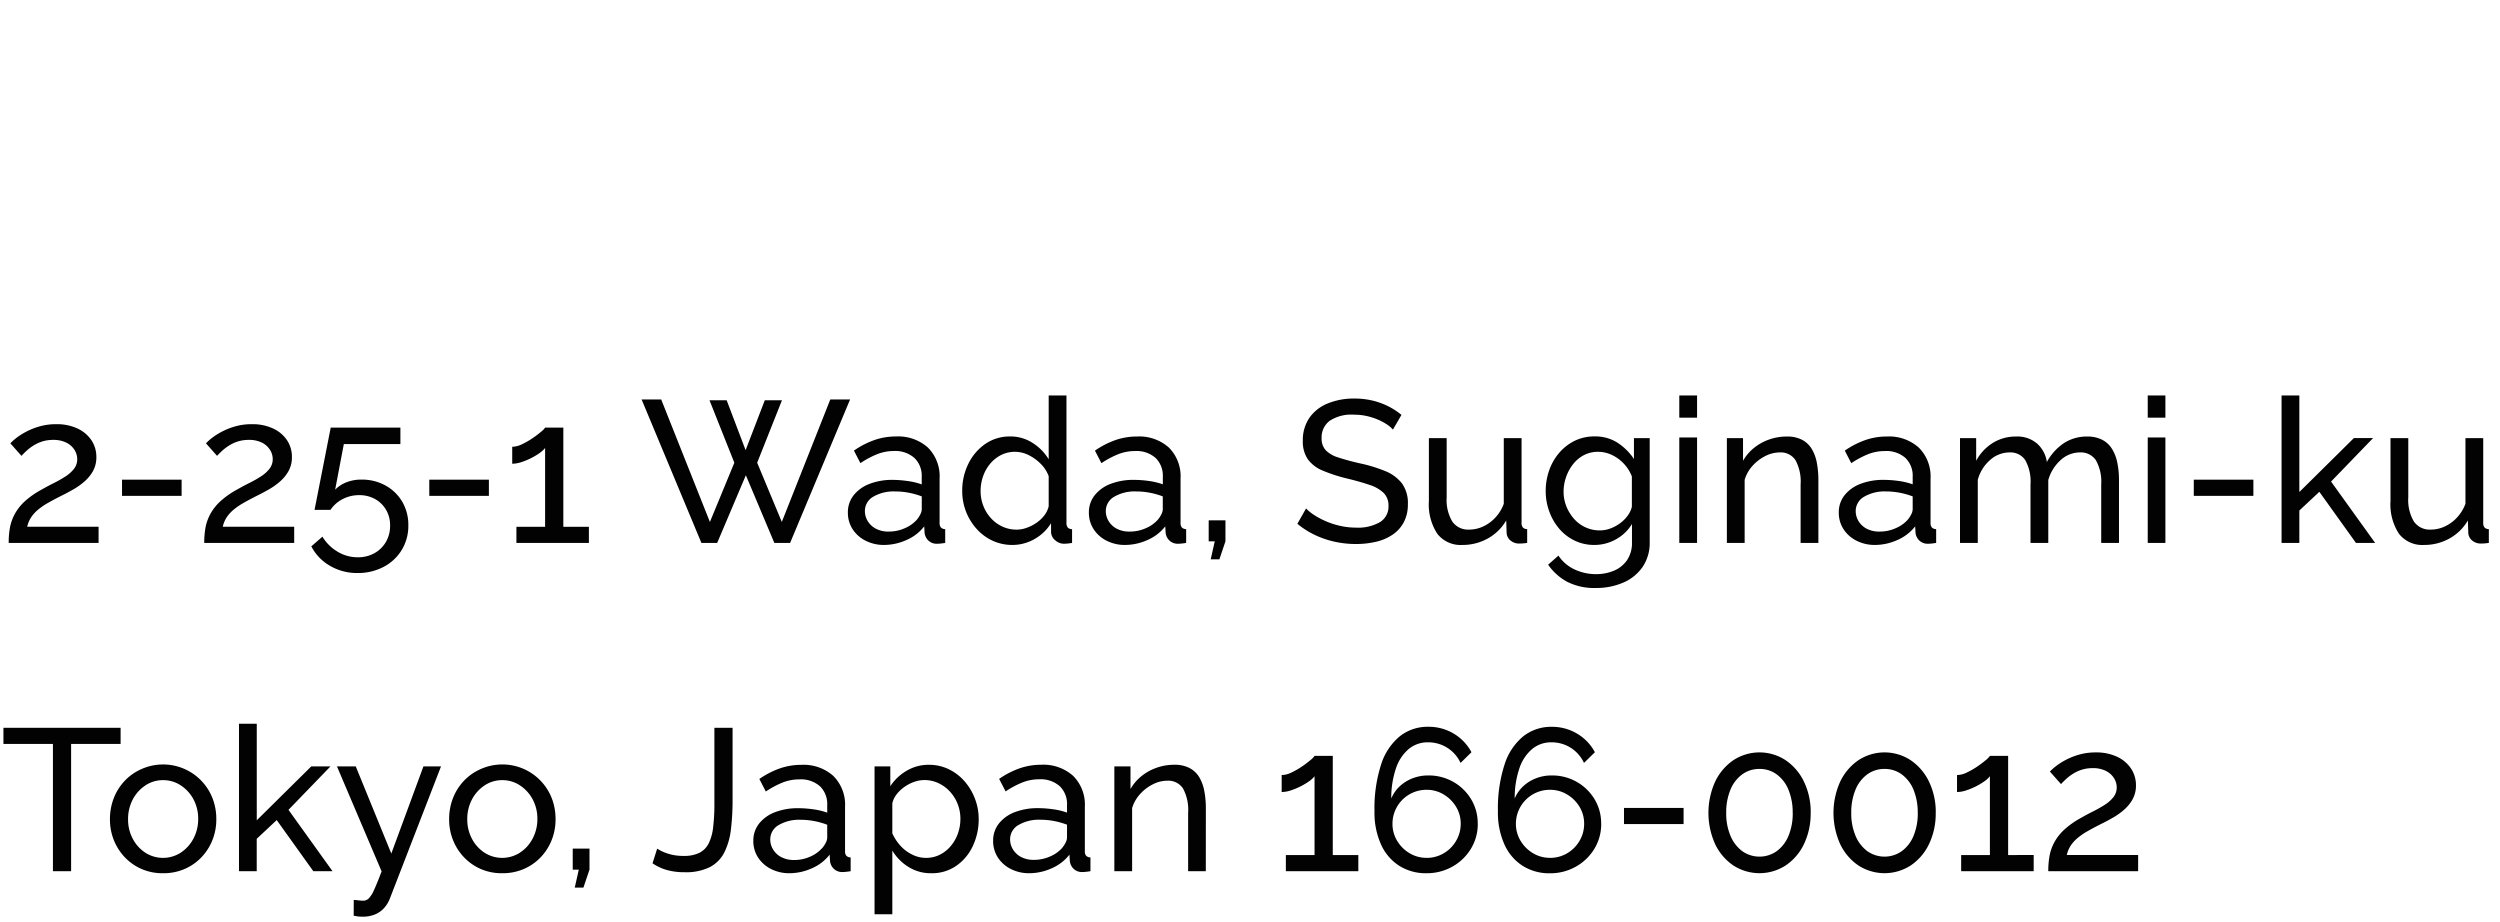 <svg xmlns="http://www.w3.org/2000/svg" width="198" height="73" viewBox="0 0 198 73">
  <g id="access_hospital_address" transform="translate(-17 -489)">
    <rect id="長方形_6" data-name="長方形 6" width="198" height="73" transform="translate(17 489)" fill="rgba(255,255,255,0)"/>
    <path id="パス_1" data-name="パス 1" d="M.688,0a6.729,6.729,0,0,1,.1-1.215A3.658,3.658,0,0,1,1.176-2.3a3.934,3.934,0,0,1,.792-1A6.749,6.749,0,0,1,3.3-4.226q.48-.275.968-.518a9.193,9.193,0,0,0,.912-.518,2.711,2.711,0,0,0,.68-.607,1.224,1.224,0,0,0,.256-.769A1.372,1.372,0,0,0,5.9-7.367a1.588,1.588,0,0,0-.64-.572A2.251,2.251,0,0,0,4.208-8.16a2.8,2.8,0,0,0-.872.128,3.055,3.055,0,0,0-.7.328,3.827,3.827,0,0,0-.544.416q-.232.216-.392.392l-.88-.992a4.009,4.009,0,0,1,.432-.392,5.184,5.184,0,0,1,.768-.5,5.485,5.485,0,0,1,1.08-.44,4.709,4.709,0,0,1,1.352-.184,3.845,3.845,0,0,1,1.7.348,2.665,2.665,0,0,1,1.1.939A2.371,2.371,0,0,1,7.632-6.8a2.221,2.221,0,0,1-.264,1.1,3.124,3.124,0,0,1-.672.828,5.234,5.234,0,0,1-.848.609q-.44.252-.792.43-.72.357-1.232.65a5.314,5.314,0,0,0-.84.576,2.827,2.827,0,0,0-.528.593,2.248,2.248,0,0,0-.3.731H7.808V0ZM9.664-3.728v-1.28h4.72v1.28ZM16.176,0a6.729,6.729,0,0,1,.1-1.215A3.658,3.658,0,0,1,16.664-2.3a3.934,3.934,0,0,1,.792-1,6.748,6.748,0,0,1,1.328-.931q.48-.275.968-.518a9.193,9.193,0,0,0,.912-.518,2.711,2.711,0,0,0,.68-.607,1.224,1.224,0,0,0,.256-.769,1.372,1.372,0,0,0-.216-.728,1.588,1.588,0,0,0-.64-.572A2.251,2.251,0,0,0,19.7-8.16a2.8,2.8,0,0,0-.872.128,3.055,3.055,0,0,0-.7.328,3.827,3.827,0,0,0-.544.416q-.232.216-.392.392l-.88-.992a4.009,4.009,0,0,1,.432-.392,5.184,5.184,0,0,1,.768-.5,5.485,5.485,0,0,1,1.08-.44,4.709,4.709,0,0,1,1.352-.184,3.845,3.845,0,0,1,1.7.348,2.665,2.665,0,0,1,1.1.939A2.37,2.37,0,0,1,23.12-6.8a2.221,2.221,0,0,1-.264,1.1,3.124,3.124,0,0,1-.672.828,5.234,5.234,0,0,1-.848.609q-.44.252-.792.43-.72.357-1.232.65a5.314,5.314,0,0,0-.84.576,2.827,2.827,0,0,0-.528.593,2.248,2.248,0,0,0-.3.731H23.3V0ZM28.32,2.384a4.231,4.231,0,0,1-2.192-.576A3.772,3.772,0,0,1,24.656.272l.88-.768A3.47,3.47,0,0,0,26.728.688a3.062,3.062,0,0,0,1.608.448,2.656,2.656,0,0,0,1.312-.32,2.391,2.391,0,0,0,.912-.888,2.512,2.512,0,0,0,.336-1.3,2.4,2.4,0,0,0-.328-1.264,2.316,2.316,0,0,0-.88-.848,2.527,2.527,0,0,0-1.24-.3,2.81,2.81,0,0,0-1.288.3,2.6,2.6,0,0,0-.984.864H24.912l1.28-6.512h5.52v1.3h-4.48l-.688,3.616a2.5,2.5,0,0,1,.888-.584,3.163,3.163,0,0,1,1.192-.216,3.855,3.855,0,0,1,1.9.464,3.48,3.48,0,0,1,1.328,1.28,3.607,3.607,0,0,1,.488,1.888A3.645,3.645,0,0,1,31.8.584a3.66,3.66,0,0,1-1.448,1.328A4.354,4.354,0,0,1,28.32,2.384ZM34-3.728v-1.28h4.72v1.28ZM46.64-1.28V0H40.9V-1.28h2.272V-7.52a2.026,2.026,0,0,1-.448.408,5.207,5.207,0,0,1-.688.408,5.158,5.158,0,0,1-.768.312,2.377,2.377,0,0,1-.7.12V-7.616a1.839,1.839,0,0,0,.776-.2,6.069,6.069,0,0,0,.824-.472,7.741,7.741,0,0,0,.68-.512,1.56,1.56,0,0,0,.328-.336h1.44V-1.28ZM56.192-11.3h1.36l1.5,3.952,1.52-3.952h1.36L59.968-6.352,61.92-1.664l3.84-9.7h1.568L62.576,0H61.328L59.072-5.36,56.8,0H55.552L50.816-11.36h1.552l3.856,9.7L58.16-6.352Zm10.96,8.9a2.16,2.16,0,0,1,.456-1.376,2.93,2.93,0,0,1,1.256-.9,5,5,0,0,1,1.856-.318A8.493,8.493,0,0,1,71.9-4.9a5.41,5.41,0,0,1,1.1.264v-.6a1.953,1.953,0,0,0-.576-1.491A2.284,2.284,0,0,0,70.8-7.28a3.582,3.582,0,0,0-1.32.248,7.308,7.308,0,0,0-1.336.712l-.512-.992a6.789,6.789,0,0,1,1.632-.84,5.189,5.189,0,0,1,1.7-.28,3.523,3.523,0,0,1,2.528.88A3.216,3.216,0,0,1,74.416-5.1V-1.6a.557.557,0,0,0,.1.373.48.48,0,0,0,.344.135V0q-.208.032-.36.048a2.467,2.467,0,0,1-.248.016.957.957,0,0,1-.744-.272,1.008,1.008,0,0,1-.28-.576L73.2-1.312A3.56,3.56,0,0,1,71.776-.224,4.334,4.334,0,0,1,70.032.16a3.172,3.172,0,0,1-1.488-.342A2.612,2.612,0,0,1,67.52-1.1,2.37,2.37,0,0,1,67.152-2.4Zm5.44.585a2.1,2.1,0,0,0,.3-.452.926.926,0,0,0,.112-.388v-1.03a6.044,6.044,0,0,0-1.04-.293,5.754,5.754,0,0,0-1.072-.1,3.207,3.207,0,0,0-1.736.42A1.3,1.3,0,0,0,68.5-2.512a1.511,1.511,0,0,0,.216.768,1.65,1.65,0,0,0,.64.61A2.118,2.118,0,0,0,70.4-.9a3.056,3.056,0,0,0,1.248-.261A2.7,2.7,0,0,0,72.592-1.815Zm3.616-2.313A4.747,4.747,0,0,1,76.7-6.28,4.058,4.058,0,0,1,78.04-7.844,3.38,3.38,0,0,1,80-8.432a3.209,3.209,0,0,1,1.808.528,3.962,3.962,0,0,1,1.248,1.28V-11.68h1.408V-1.6a.565.565,0,0,0,.1.376.479.479,0,0,0,.344.136V0a4.22,4.22,0,0,1-.624.064,1.04,1.04,0,0,1-.728-.288.858.858,0,0,1-.312-.64v-.7A3.6,3.6,0,0,1,81.92-.3,3.5,3.5,0,0,1,80.192.16,3.7,3.7,0,0,1,78.6-.182a3.875,3.875,0,0,1-1.264-.945A4.458,4.458,0,0,1,76.5-2.5,4.5,4.5,0,0,1,76.208-4.128Zm6.848,1.219V-5.284a2.628,2.628,0,0,0-.624-.974,3.543,3.543,0,0,0-.968-.7A2.413,2.413,0,0,0,80.4-7.216a2.414,2.414,0,0,0-1.128.261,2.753,2.753,0,0,0-.864.7,3.164,3.164,0,0,0-.552.99,3.507,3.507,0,0,0-.192,1.156,3.2,3.2,0,0,0,.216,1.172,3.11,3.11,0,0,0,.608.982,2.81,2.81,0,0,0,.912.665,2.683,2.683,0,0,0,1.128.238A2.4,2.4,0,0,0,81.32-1.2a3.259,3.259,0,0,0,.776-.4,2.661,2.661,0,0,0,.624-.594A1.815,1.815,0,0,0,83.056-2.909ZM86.24-2.4A2.16,2.16,0,0,1,86.7-3.776a2.93,2.93,0,0,1,1.256-.9,5,5,0,0,1,1.856-.318,8.493,8.493,0,0,1,1.184.088,5.41,5.41,0,0,1,1.1.264v-.6a1.953,1.953,0,0,0-.576-1.491,2.284,2.284,0,0,0-1.632-.544,3.582,3.582,0,0,0-1.32.248,7.308,7.308,0,0,0-1.336.712l-.512-.992a6.789,6.789,0,0,1,1.632-.84,5.189,5.189,0,0,1,1.7-.28,3.523,3.523,0,0,1,2.528.88A3.216,3.216,0,0,1,93.5-5.1V-1.6a.557.557,0,0,0,.1.373.48.48,0,0,0,.344.135V0q-.208.032-.36.048a2.467,2.467,0,0,1-.248.016A.957.957,0,0,1,92.6-.208a1.008,1.008,0,0,1-.28-.576l-.032-.528A3.56,3.56,0,0,1,90.864-.224,4.334,4.334,0,0,1,89.12.16a3.172,3.172,0,0,1-1.488-.342A2.612,2.612,0,0,1,86.608-1.1,2.37,2.37,0,0,1,86.24-2.4Zm5.44.585a2.1,2.1,0,0,0,.3-.452.926.926,0,0,0,.112-.388v-1.03a6.044,6.044,0,0,0-1.04-.293,5.754,5.754,0,0,0-1.072-.1,3.207,3.207,0,0,0-1.736.42,1.3,1.3,0,0,0-.664,1.148,1.511,1.511,0,0,0,.216.768,1.65,1.65,0,0,0,.64.61A2.118,2.118,0,0,0,89.488-.9a3.056,3.056,0,0,0,1.248-.261A2.7,2.7,0,0,0,91.68-1.815ZM95.888,1.3l.32-1.424h-.48V-1.792h1.328V-.128L96.576,1.3ZM110.32-8.976a2.369,2.369,0,0,0-.512-.432,4.555,4.555,0,0,0-.72-.376,5.061,5.061,0,0,0-.872-.272,4.561,4.561,0,0,0-.984-.1,3.1,3.1,0,0,0-1.936.495,1.636,1.636,0,0,0-.624,1.356,1.367,1.367,0,0,0,.32.957,2.3,2.3,0,0,0,.984.574q.664.223,1.688.463a11.442,11.442,0,0,1,2.048.622,3.169,3.169,0,0,1,1.328.981,2.645,2.645,0,0,1,.464,1.635,3.013,3.013,0,0,1-.312,1.412,2.731,2.731,0,0,1-.872.989,3.869,3.869,0,0,1-1.312.574,6.879,6.879,0,0,1-1.632.183A7.722,7.722,0,0,1,105.688-.1a7.279,7.279,0,0,1-1.56-.536,6.694,6.694,0,0,1-1.376-.88l.688-1.216a3.577,3.577,0,0,0,.664.536,6.281,6.281,0,0,0,.928.488,6.349,6.349,0,0,0,1.128.36,5.7,5.7,0,0,0,1.248.136,3.446,3.446,0,0,0,1.888-.438,1.434,1.434,0,0,0,.672-1.282,1.394,1.394,0,0,0-.376-1.021,2.847,2.847,0,0,0-1.112-.638q-.736-.255-1.792-.511a12.355,12.355,0,0,1-1.936-.63,2.722,2.722,0,0,1-1.176-.9,2.474,2.474,0,0,1-.392-1.452,3.106,3.106,0,0,1,.528-1.835,3.245,3.245,0,0,1,1.456-1.133,5.45,5.45,0,0,1,2.1-.383,6.1,6.1,0,0,1,1.432.16,5.8,5.8,0,0,1,1.24.448,5.449,5.449,0,0,1,1.056.688Zm2.848,5.652V-8.3h1.408v4.7a3.319,3.319,0,0,0,.448,1.908,1.519,1.519,0,0,0,1.328.636,2.64,2.64,0,0,0,1.112-.246,3.091,3.091,0,0,0,.968-.706A3.265,3.265,0,0,0,119.1-3.1V-8.3h1.408V-1.6a.559.559,0,0,0,.1.373.481.481,0,0,0,.344.135V0q-.24.032-.376.04t-.264.008a1.023,1.023,0,0,1-.688-.247.825.825,0,0,1-.3-.612l-.032-.97a3.823,3.823,0,0,1-1.464,1.432,4.079,4.079,0,0,1-2.008.509,2.338,2.338,0,0,1-1.984-.883A4.25,4.25,0,0,1,113.168-3.324ZM126.272.16a3.538,3.538,0,0,1-1.56-.344,3.718,3.718,0,0,1-1.224-.944A4.42,4.42,0,0,1,122.7-2.5a4.635,4.635,0,0,1-.28-1.6,4.91,4.91,0,0,1,.28-1.664,4.3,4.3,0,0,1,.8-1.384,3.831,3.831,0,0,1,1.224-.944,3.524,3.524,0,0,1,1.568-.344,3.259,3.259,0,0,1,1.816.5,4.544,4.544,0,0,1,1.3,1.288V-8.3h1.248V-.081a3.391,3.391,0,0,1-.568,1.992,3.568,3.568,0,0,1-1.536,1.235,5.327,5.327,0,0,1-2.152.422,4.728,4.728,0,0,1-2.3-.5,4.381,4.381,0,0,1-1.488-1.344l.816-.72a3.107,3.107,0,0,0,1.288,1.1,3.957,3.957,0,0,0,1.688.368,3.616,3.616,0,0,0,1.416-.272,2.355,2.355,0,0,0,1.04-.833,2.4,2.4,0,0,0,.392-1.407V-1.5a3.36,3.36,0,0,1-1.272,1.216A3.463,3.463,0,0,1,126.272.16ZM126.7-.992a2.387,2.387,0,0,0,.864-.16,3.17,3.17,0,0,0,.768-.424,2.742,2.742,0,0,0,.592-.6,1.913,1.913,0,0,0,.32-.688v-2.4a3.1,3.1,0,0,0-.64-1.016,3.112,3.112,0,0,0-.944-.688,2.532,2.532,0,0,0-1.088-.248,2.37,2.37,0,0,0-1.144.272,2.676,2.676,0,0,0-.856.728,3.516,3.516,0,0,0-.544,1.016,3.481,3.481,0,0,0-.192,1.136,3.1,3.1,0,0,0,.224,1.176,3.383,3.383,0,0,0,.608.984,2.7,2.7,0,0,0,.912.672A2.675,2.675,0,0,0,126.7-.992Zm6.3.992V-8.352h1.408V0Zm0-9.92v-1.76h1.408v1.76ZM144.016,0h-1.408V-4.631a3.543,3.543,0,0,0-.408-1.927,1.39,1.39,0,0,0-1.24-.61,2.531,2.531,0,0,0-1.144.285,3.446,3.446,0,0,0-1.008.767A2.868,2.868,0,0,0,138.176-5V0h-1.408V-8.3h1.28v1.794a3.6,3.6,0,0,1,.864-1.016,4.015,4.015,0,0,1,1.2-.667,4.182,4.182,0,0,1,1.408-.238,2.529,2.529,0,0,1,1.208.262,1.954,1.954,0,0,1,.768.73,3.345,3.345,0,0,1,.4,1.1,7.449,7.449,0,0,1,.12,1.381Zm1.616-2.4a2.16,2.16,0,0,1,.456-1.376,2.93,2.93,0,0,1,1.256-.9,5,5,0,0,1,1.856-.318,8.493,8.493,0,0,1,1.184.088,5.41,5.41,0,0,1,1.1.264v-.6a1.953,1.953,0,0,0-.576-1.491,2.284,2.284,0,0,0-1.632-.544,3.582,3.582,0,0,0-1.32.248,7.308,7.308,0,0,0-1.336.712l-.512-.992a6.789,6.789,0,0,1,1.632-.84,5.189,5.189,0,0,1,1.7-.28,3.523,3.523,0,0,1,2.528.88A3.216,3.216,0,0,1,152.9-5.1V-1.6a.557.557,0,0,0,.1.373.48.48,0,0,0,.344.135V0q-.208.032-.36.048a2.467,2.467,0,0,1-.248.016.957.957,0,0,1-.744-.272,1.008,1.008,0,0,1-.28-.576l-.032-.528a3.56,3.56,0,0,1-1.424,1.088,4.334,4.334,0,0,1-1.744.384,3.172,3.172,0,0,1-1.488-.342A2.612,2.612,0,0,1,146-1.1,2.37,2.37,0,0,1,145.632-2.4Zm5.44.585a2.1,2.1,0,0,0,.3-.452.926.926,0,0,0,.112-.388v-1.03a6.045,6.045,0,0,0-1.04-.293,5.754,5.754,0,0,0-1.072-.1,3.207,3.207,0,0,0-1.736.42,1.3,1.3,0,0,0-.664,1.148,1.512,1.512,0,0,0,.216.768,1.65,1.65,0,0,0,.64.61A2.118,2.118,0,0,0,148.88-.9a3.056,3.056,0,0,0,1.248-.261A2.7,2.7,0,0,0,151.072-1.815ZM167.824,0h-1.408V-4.631a3.441,3.441,0,0,0-.424-1.919,1.424,1.424,0,0,0-1.256-.618,2.258,2.258,0,0,0-1.536.61,3.324,3.324,0,0,0-.976,1.578V0h-1.408V-4.631a3.488,3.488,0,0,0-.416-1.927,1.41,1.41,0,0,0-1.248-.61,2.305,2.305,0,0,0-1.528.593A3.189,3.189,0,0,0,156.64-5V0h-1.408V-8.3h1.28v1.794a3.775,3.775,0,0,1,1.328-1.421,3.45,3.45,0,0,1,1.84-.5,2.388,2.388,0,0,1,1.664.564,2.414,2.414,0,0,1,.768,1.453,4.218,4.218,0,0,1,1.36-1.5,3.291,3.291,0,0,1,1.824-.516,2.53,2.53,0,0,1,1.208.262,2.012,2.012,0,0,1,.776.73,3.356,3.356,0,0,1,.416,1.1,7,7,0,0,1,.128,1.381ZM170.1,0V-8.352H171.5V0Zm0-9.92v-1.76H171.5v1.76Zm3.648,6.192v-1.28h4.72v1.28ZM186.592,0l-2.9-4.049-1.584,1.482V0H180.7V-11.68h1.408v7.648l4.32-4.272h1.52l-3.328,3.443L188.112,0Zm2.736-3.324V-8.3h1.408v4.7a3.319,3.319,0,0,0,.448,1.908,1.519,1.519,0,0,0,1.328.636,2.64,2.64,0,0,0,1.112-.246,3.091,3.091,0,0,0,.968-.706,3.265,3.265,0,0,0,.672-1.094V-8.3h1.408V-1.6a.559.559,0,0,0,.1.373.481.481,0,0,0,.344.135V0q-.24.032-.376.04t-.264.008a1.023,1.023,0,0,1-.688-.247.825.825,0,0,1-.3-.612l-.032-.97a3.823,3.823,0,0,1-1.464,1.432,4.079,4.079,0,0,1-2.008.509A2.338,2.338,0,0,1,190-.723,4.25,4.25,0,0,1,189.328-3.324ZM9.552,15.92H5.632V26H4.192V15.92H.272V14.64h9.28Zm3.36,10.24a4.168,4.168,0,0,1-1.712-.341,4.074,4.074,0,0,1-1.328-.937,4.254,4.254,0,0,1-.864-1.366,4.394,4.394,0,0,1-.3-1.628,4.542,4.542,0,0,1,.3-1.667,4.233,4.233,0,0,1,.864-1.374,4.052,4.052,0,0,1,1.336-.937,4.2,4.2,0,0,1,5.624,2.311,4.542,4.542,0,0,1,.3,1.667,4.394,4.394,0,0,1-.3,1.628,4.254,4.254,0,0,1-.864,1.366,4.052,4.052,0,0,1-1.336.937A4.224,4.224,0,0,1,12.912,26.16Zm-2.768-4.272a3.215,3.215,0,0,0,.376,1.552,2.951,2.951,0,0,0,1,1.1,2.594,2.594,0,0,0,2.792-.008,2.976,2.976,0,0,0,1.008-1.116,3.261,3.261,0,0,0,.376-1.56A3.214,3.214,0,0,0,15.32,20.3,2.992,2.992,0,0,0,14.312,19.2a2.511,2.511,0,0,0-1.4-.412,2.477,2.477,0,0,0-1.4.42,2.991,2.991,0,0,0-1,1.116A3.3,3.3,0,0,0,10.144,21.888ZM24.816,26l-2.9-4.049-1.584,1.483V26H18.928V14.32h1.408v7.647l4.32-4.271h1.52l-3.328,3.443L26.336,26Zm3.2,2.272q.208.016.416.04a3,3,0,0,0,.32.024.644.644,0,0,0,.448-.175,2.227,2.227,0,0,0,.424-.676q.232-.5.6-1.471L26.688,17.7h1.488l2.816,6.9,2.544-6.9h1.392L30.864,28.2a2.427,2.427,0,0,1-.424.693,1.974,1.974,0,0,1-.712.518,2.557,2.557,0,0,1-1.04.191,2.827,2.827,0,0,1-.3-.016,3.7,3.7,0,0,1-.376-.064Zm11.76-2.112a4.168,4.168,0,0,1-1.712-.341,4.074,4.074,0,0,1-1.328-.937,4.254,4.254,0,0,1-.864-1.366,4.394,4.394,0,0,1-.3-1.628,4.542,4.542,0,0,1,.3-1.667,4.233,4.233,0,0,1,.864-1.374,4.052,4.052,0,0,1,1.336-.937A4.2,4.2,0,0,1,43.7,20.22a4.542,4.542,0,0,1,.3,1.667,4.394,4.394,0,0,1-.3,1.628,4.254,4.254,0,0,1-.864,1.366,4.052,4.052,0,0,1-1.336.937A4.224,4.224,0,0,1,39.776,26.16Zm-2.768-4.272a3.215,3.215,0,0,0,.376,1.552,2.951,2.951,0,0,0,1,1.1,2.594,2.594,0,0,0,2.792-.008,2.976,2.976,0,0,0,1.008-1.116,3.261,3.261,0,0,0,.376-1.56,3.214,3.214,0,0,0-.376-1.552A2.992,2.992,0,0,0,41.176,19.2a2.511,2.511,0,0,0-1.4-.412,2.477,2.477,0,0,0-1.4.42,2.991,2.991,0,0,0-1,1.116A3.3,3.3,0,0,0,37.008,21.888ZM45.52,27.3l.32-1.424h-.48V24.208h1.328v1.664l-.48,1.424Zm6.528-3.088a3.558,3.558,0,0,0,.84.392,3.928,3.928,0,0,0,1.272.184,2.7,2.7,0,0,0,1.232-.246,1.666,1.666,0,0,0,.736-.745,3.844,3.844,0,0,0,.352-1.276,15.229,15.229,0,0,0,.1-1.839V14.64h1.44v5.728a19.044,19.044,0,0,1-.128,2.3,5.563,5.563,0,0,1-.512,1.817,2.674,2.674,0,0,1-1.144,1.182,4.248,4.248,0,0,1-2.024.413A5.08,5.08,0,0,1,52.8,25.9a3.855,3.855,0,0,1-1.12-.528Zm7.616-.608a2.16,2.16,0,0,1,.456-1.376,2.93,2.93,0,0,1,1.256-.9,5,5,0,0,1,1.856-.318,8.493,8.493,0,0,1,1.184.088,5.41,5.41,0,0,1,1.1.264v-.6a1.953,1.953,0,0,0-.576-1.491,2.284,2.284,0,0,0-1.632-.544,3.582,3.582,0,0,0-1.32.248,7.308,7.308,0,0,0-1.336.712l-.512-.992a6.789,6.789,0,0,1,1.632-.84,5.189,5.189,0,0,1,1.7-.28,3.523,3.523,0,0,1,2.528.88,3.216,3.216,0,0,1,.928,2.451V24.4a.557.557,0,0,0,.1.373.48.48,0,0,0,.344.135V26q-.208.032-.36.048a2.467,2.467,0,0,1-.248.016.957.957,0,0,1-.744-.272,1.008,1.008,0,0,1-.28-.576l-.032-.528a3.56,3.56,0,0,1-1.424,1.088,4.334,4.334,0,0,1-1.744.384,3.172,3.172,0,0,1-1.488-.342,2.612,2.612,0,0,1-1.024-.922A2.37,2.37,0,0,1,59.664,23.6Zm5.44.585a2.1,2.1,0,0,0,.3-.451.926.926,0,0,0,.112-.388v-1.03a6.044,6.044,0,0,0-1.04-.293,5.754,5.754,0,0,0-1.072-.1,3.207,3.207,0,0,0-1.736.42,1.3,1.3,0,0,0-.664,1.149,1.512,1.512,0,0,0,.216.768,1.65,1.65,0,0,0,.64.61,2.118,2.118,0,0,0,1.048.238,3.056,3.056,0,0,0,1.248-.261A2.7,2.7,0,0,0,65.1,24.185ZM73.76,26.16a3.328,3.328,0,0,1-1.824-.508,3.845,3.845,0,0,1-1.264-1.287v5.043H69.264V17.7h1.248v1.571a3.834,3.834,0,0,1,1.3-1.231,3.39,3.39,0,0,1,1.744-.468,3.58,3.58,0,0,1,1.584.349,3.91,3.91,0,0,1,1.248.953,4.542,4.542,0,0,1,.824,1.374,4.455,4.455,0,0,1,.3,1.612,4.932,4.932,0,0,1-.472,2.16,3.886,3.886,0,0,1-1.32,1.564A3.376,3.376,0,0,1,73.76,26.16Zm-.432-1.216a2.414,2.414,0,0,0,1.128-.261,2.753,2.753,0,0,0,.864-.7,3.164,3.164,0,0,0,.552-.99,3.46,3.46,0,0,0,.192-1.14,3.2,3.2,0,0,0-.216-1.172,3.109,3.109,0,0,0-.608-.982,2.915,2.915,0,0,0-.912-.673,2.608,2.608,0,0,0-1.128-.245,2.4,2.4,0,0,0-.792.142,3.108,3.108,0,0,0-.776.4,2.891,2.891,0,0,0-.624.593,1.747,1.747,0,0,0-.336.711V23a3.71,3.71,0,0,0,.64.98,3.08,3.08,0,0,0,.928.7A2.429,2.429,0,0,0,73.328,24.944ZM78.656,23.6a2.16,2.16,0,0,1,.456-1.376,2.93,2.93,0,0,1,1.256-.9,5,5,0,0,1,1.856-.318,8.493,8.493,0,0,1,1.184.088,5.41,5.41,0,0,1,1.1.264v-.6a1.953,1.953,0,0,0-.576-1.491A2.284,2.284,0,0,0,82.3,18.72a3.582,3.582,0,0,0-1.32.248,7.308,7.308,0,0,0-1.336.712l-.512-.992a6.789,6.789,0,0,1,1.632-.84,5.189,5.189,0,0,1,1.7-.28,3.523,3.523,0,0,1,2.528.88A3.216,3.216,0,0,1,85.92,20.9V24.4a.557.557,0,0,0,.1.373.48.48,0,0,0,.344.135V26q-.208.032-.36.048a2.467,2.467,0,0,1-.248.016.957.957,0,0,1-.744-.272,1.008,1.008,0,0,1-.28-.576l-.032-.528a3.56,3.56,0,0,1-1.424,1.088,4.334,4.334,0,0,1-1.744.384,3.172,3.172,0,0,1-1.488-.342,2.612,2.612,0,0,1-1.024-.922A2.37,2.37,0,0,1,78.656,23.6Zm5.44.585a2.1,2.1,0,0,0,.3-.451.926.926,0,0,0,.112-.388v-1.03a6.044,6.044,0,0,0-1.04-.293,5.753,5.753,0,0,0-1.072-.1,3.207,3.207,0,0,0-1.736.42A1.3,1.3,0,0,0,80,23.488a1.512,1.512,0,0,0,.216.768,1.65,1.65,0,0,0,.64.61A2.118,2.118,0,0,0,81.9,25.1a3.056,3.056,0,0,0,1.248-.261A2.7,2.7,0,0,0,84.1,24.185ZM95.5,26H94.1V21.369a3.544,3.544,0,0,0-.408-1.927,1.39,1.39,0,0,0-1.24-.61,2.531,2.531,0,0,0-1.144.285,3.446,3.446,0,0,0-1.008.767A2.868,2.868,0,0,0,89.664,21v5H88.256V17.7h1.28V19.49a3.6,3.6,0,0,1,.864-1.016,4.014,4.014,0,0,1,1.2-.667,4.182,4.182,0,0,1,1.408-.238,2.529,2.529,0,0,1,1.208.262,1.954,1.954,0,0,1,.768.73,3.345,3.345,0,0,1,.4,1.1,7.449,7.449,0,0,1,.12,1.381Zm12.08-1.28V26H101.84V24.72h2.272V18.48a2.027,2.027,0,0,1-.448.408,5.457,5.457,0,0,1-1.456.72,2.377,2.377,0,0,1-.7.12V18.384a1.839,1.839,0,0,0,.776-.2,6.069,6.069,0,0,0,.824-.472,7.742,7.742,0,0,0,.68-.512,1.56,1.56,0,0,0,.328-.336h1.44V24.72Zm9.456-2.48a3.681,3.681,0,0,0-.52-1.936,3.871,3.871,0,0,0-1.408-1.376,3.915,3.915,0,0,0-1.992-.512,3.371,3.371,0,0,0-1.256.232,3.141,3.141,0,0,0-1.008.632,2.841,2.841,0,0,0-.664.96,7.311,7.311,0,0,1,.376-2.4,3.4,3.4,0,0,1,1.008-1.52,2.345,2.345,0,0,1,1.528-.528,2.806,2.806,0,0,1,2.576,1.632l.864-.848a3.781,3.781,0,0,0-1.416-1.48,3.863,3.863,0,0,0-2.008-.536,3.552,3.552,0,0,0-2.24.744,4.734,4.734,0,0,0-1.488,2.232,11.273,11.273,0,0,0-.528,3.728,6.109,6.109,0,0,0,.52,2.624,3.893,3.893,0,0,0,1.448,1.688,3.94,3.94,0,0,0,2.144.584,4.1,4.1,0,0,0,2.064-.528,3.97,3.97,0,0,0,1.464-1.416A3.75,3.75,0,0,0,117.04,22.24Zm-4.064,2.7a2.559,2.559,0,0,1-1.336-.368,2.8,2.8,0,0,1-.984-.984,2.559,2.559,0,0,1-.368-1.336,2.688,2.688,0,0,1,2.7-2.7,2.587,2.587,0,0,1,1.352.368,2.827,2.827,0,0,1,.984.976,2.546,2.546,0,0,1,.368,1.344,2.629,2.629,0,0,1-.368,1.36,2.72,2.72,0,0,1-.984.984A2.661,2.661,0,0,1,112.976,24.944Zm13.84-2.7a3.681,3.681,0,0,0-.52-1.936,3.871,3.871,0,0,0-1.408-1.376,3.915,3.915,0,0,0-1.992-.512,3.371,3.371,0,0,0-1.256.232,3.141,3.141,0,0,0-1.008.632,2.841,2.841,0,0,0-.664.96,7.311,7.311,0,0,1,.376-2.4,3.4,3.4,0,0,1,1.008-1.52,2.345,2.345,0,0,1,1.528-.528,2.806,2.806,0,0,1,2.576,1.632l.864-.848A3.781,3.781,0,0,0,124.9,15.1a3.863,3.863,0,0,0-2.008-.536,3.552,3.552,0,0,0-2.24.744,4.734,4.734,0,0,0-1.488,2.232,11.273,11.273,0,0,0-.528,3.728,6.109,6.109,0,0,0,.52,2.624,3.893,3.893,0,0,0,1.448,1.688,3.94,3.94,0,0,0,2.144.584,4.1,4.1,0,0,0,2.064-.528,3.97,3.97,0,0,0,1.464-1.416A3.75,3.75,0,0,0,126.816,22.24Zm-4.064,2.7a2.559,2.559,0,0,1-1.336-.368,2.8,2.8,0,0,1-.984-.984,2.559,2.559,0,0,1-.368-1.336,2.688,2.688,0,0,1,2.7-2.7,2.587,2.587,0,0,1,1.352.368,2.827,2.827,0,0,1,.984.976,2.546,2.546,0,0,1,.368,1.344,2.629,2.629,0,0,1-.368,1.36,2.72,2.72,0,0,1-.984.984A2.661,2.661,0,0,1,122.752,24.944Zm5.872-2.672v-1.28h4.72v1.28Zm14.784-.888a5.545,5.545,0,0,1-.528,2.467,4.212,4.212,0,0,1-1.448,1.694,3.813,3.813,0,0,1-4.152,0,4.236,4.236,0,0,1-1.44-1.694,6.027,6.027,0,0,1,0-4.934,4.3,4.3,0,0,1,1.44-1.7,3.772,3.772,0,0,1,4.152,0,4.271,4.271,0,0,1,1.448,1.7A5.546,5.546,0,0,1,143.408,21.384Zm-1.424,0a4.681,4.681,0,0,0-.328-1.818,2.82,2.82,0,0,0-.928-1.223,2.258,2.258,0,0,0-1.368-.439,2.283,2.283,0,0,0-1.384.439,2.82,2.82,0,0,0-.928,1.223,4.681,4.681,0,0,0-.328,1.818,4.526,4.526,0,0,0,.336,1.811,2.911,2.911,0,0,0,.928,1.215,2.364,2.364,0,0,0,2.744,0,2.827,2.827,0,0,0,.928-1.215A4.623,4.623,0,0,0,141.984,21.384Zm11.328,0a5.545,5.545,0,0,1-.528,2.467,4.212,4.212,0,0,1-1.448,1.694,3.813,3.813,0,0,1-4.152,0,4.236,4.236,0,0,1-1.44-1.694,6.027,6.027,0,0,1,0-4.934,4.3,4.3,0,0,1,1.44-1.7,3.772,3.772,0,0,1,4.152,0,4.271,4.271,0,0,1,1.448,1.7A5.546,5.546,0,0,1,153.312,21.384Zm-1.424,0a4.681,4.681,0,0,0-.328-1.818,2.82,2.82,0,0,0-.928-1.223,2.258,2.258,0,0,0-1.368-.439,2.283,2.283,0,0,0-1.384.439,2.82,2.82,0,0,0-.928,1.223,4.681,4.681,0,0,0-.328,1.818,4.526,4.526,0,0,0,.336,1.811,2.911,2.911,0,0,0,.928,1.215,2.364,2.364,0,0,0,2.744,0,2.827,2.827,0,0,0,.928-1.215A4.623,4.623,0,0,0,151.888,21.384Zm9.184,3.336V26h-5.744V24.72H157.6V18.48a2.026,2.026,0,0,1-.448.408,5.457,5.457,0,0,1-1.456.72,2.377,2.377,0,0,1-.7.12V18.384a1.839,1.839,0,0,0,.776-.2,6.068,6.068,0,0,0,.824-.472,7.744,7.744,0,0,0,.68-.512,1.56,1.56,0,0,0,.328-.336h1.44V24.72ZM162.224,26a6.729,6.729,0,0,1,.1-1.215,3.658,3.658,0,0,1,.384-1.085,3.934,3.934,0,0,1,.792-1,6.748,6.748,0,0,1,1.328-.931q.48-.275.968-.518a9.193,9.193,0,0,0,.912-.518,2.711,2.711,0,0,0,.68-.607,1.224,1.224,0,0,0,.256-.769,1.372,1.372,0,0,0-.216-.728,1.588,1.588,0,0,0-.64-.572,2.251,2.251,0,0,0-1.048-.221,2.8,2.8,0,0,0-.872.128,3.055,3.055,0,0,0-.7.328,3.828,3.828,0,0,0-.544.416q-.232.216-.392.392l-.88-.992a4.01,4.01,0,0,1,.432-.392,5.183,5.183,0,0,1,.768-.5,5.485,5.485,0,0,1,1.08-.44,4.709,4.709,0,0,1,1.352-.184,3.845,3.845,0,0,1,1.7.348,2.665,2.665,0,0,1,1.1.939,2.371,2.371,0,0,1,.384,1.32,2.221,2.221,0,0,1-.264,1.1,3.123,3.123,0,0,1-.672.828,5.235,5.235,0,0,1-.848.609q-.44.252-.792.43-.72.357-1.232.65a5.314,5.314,0,0,0-.84.576,2.827,2.827,0,0,0-.528.593,2.248,2.248,0,0,0-.3.731h5.648V26Z" transform="translate(17 532)" fill="#020202"/>
  </g>
</svg>
